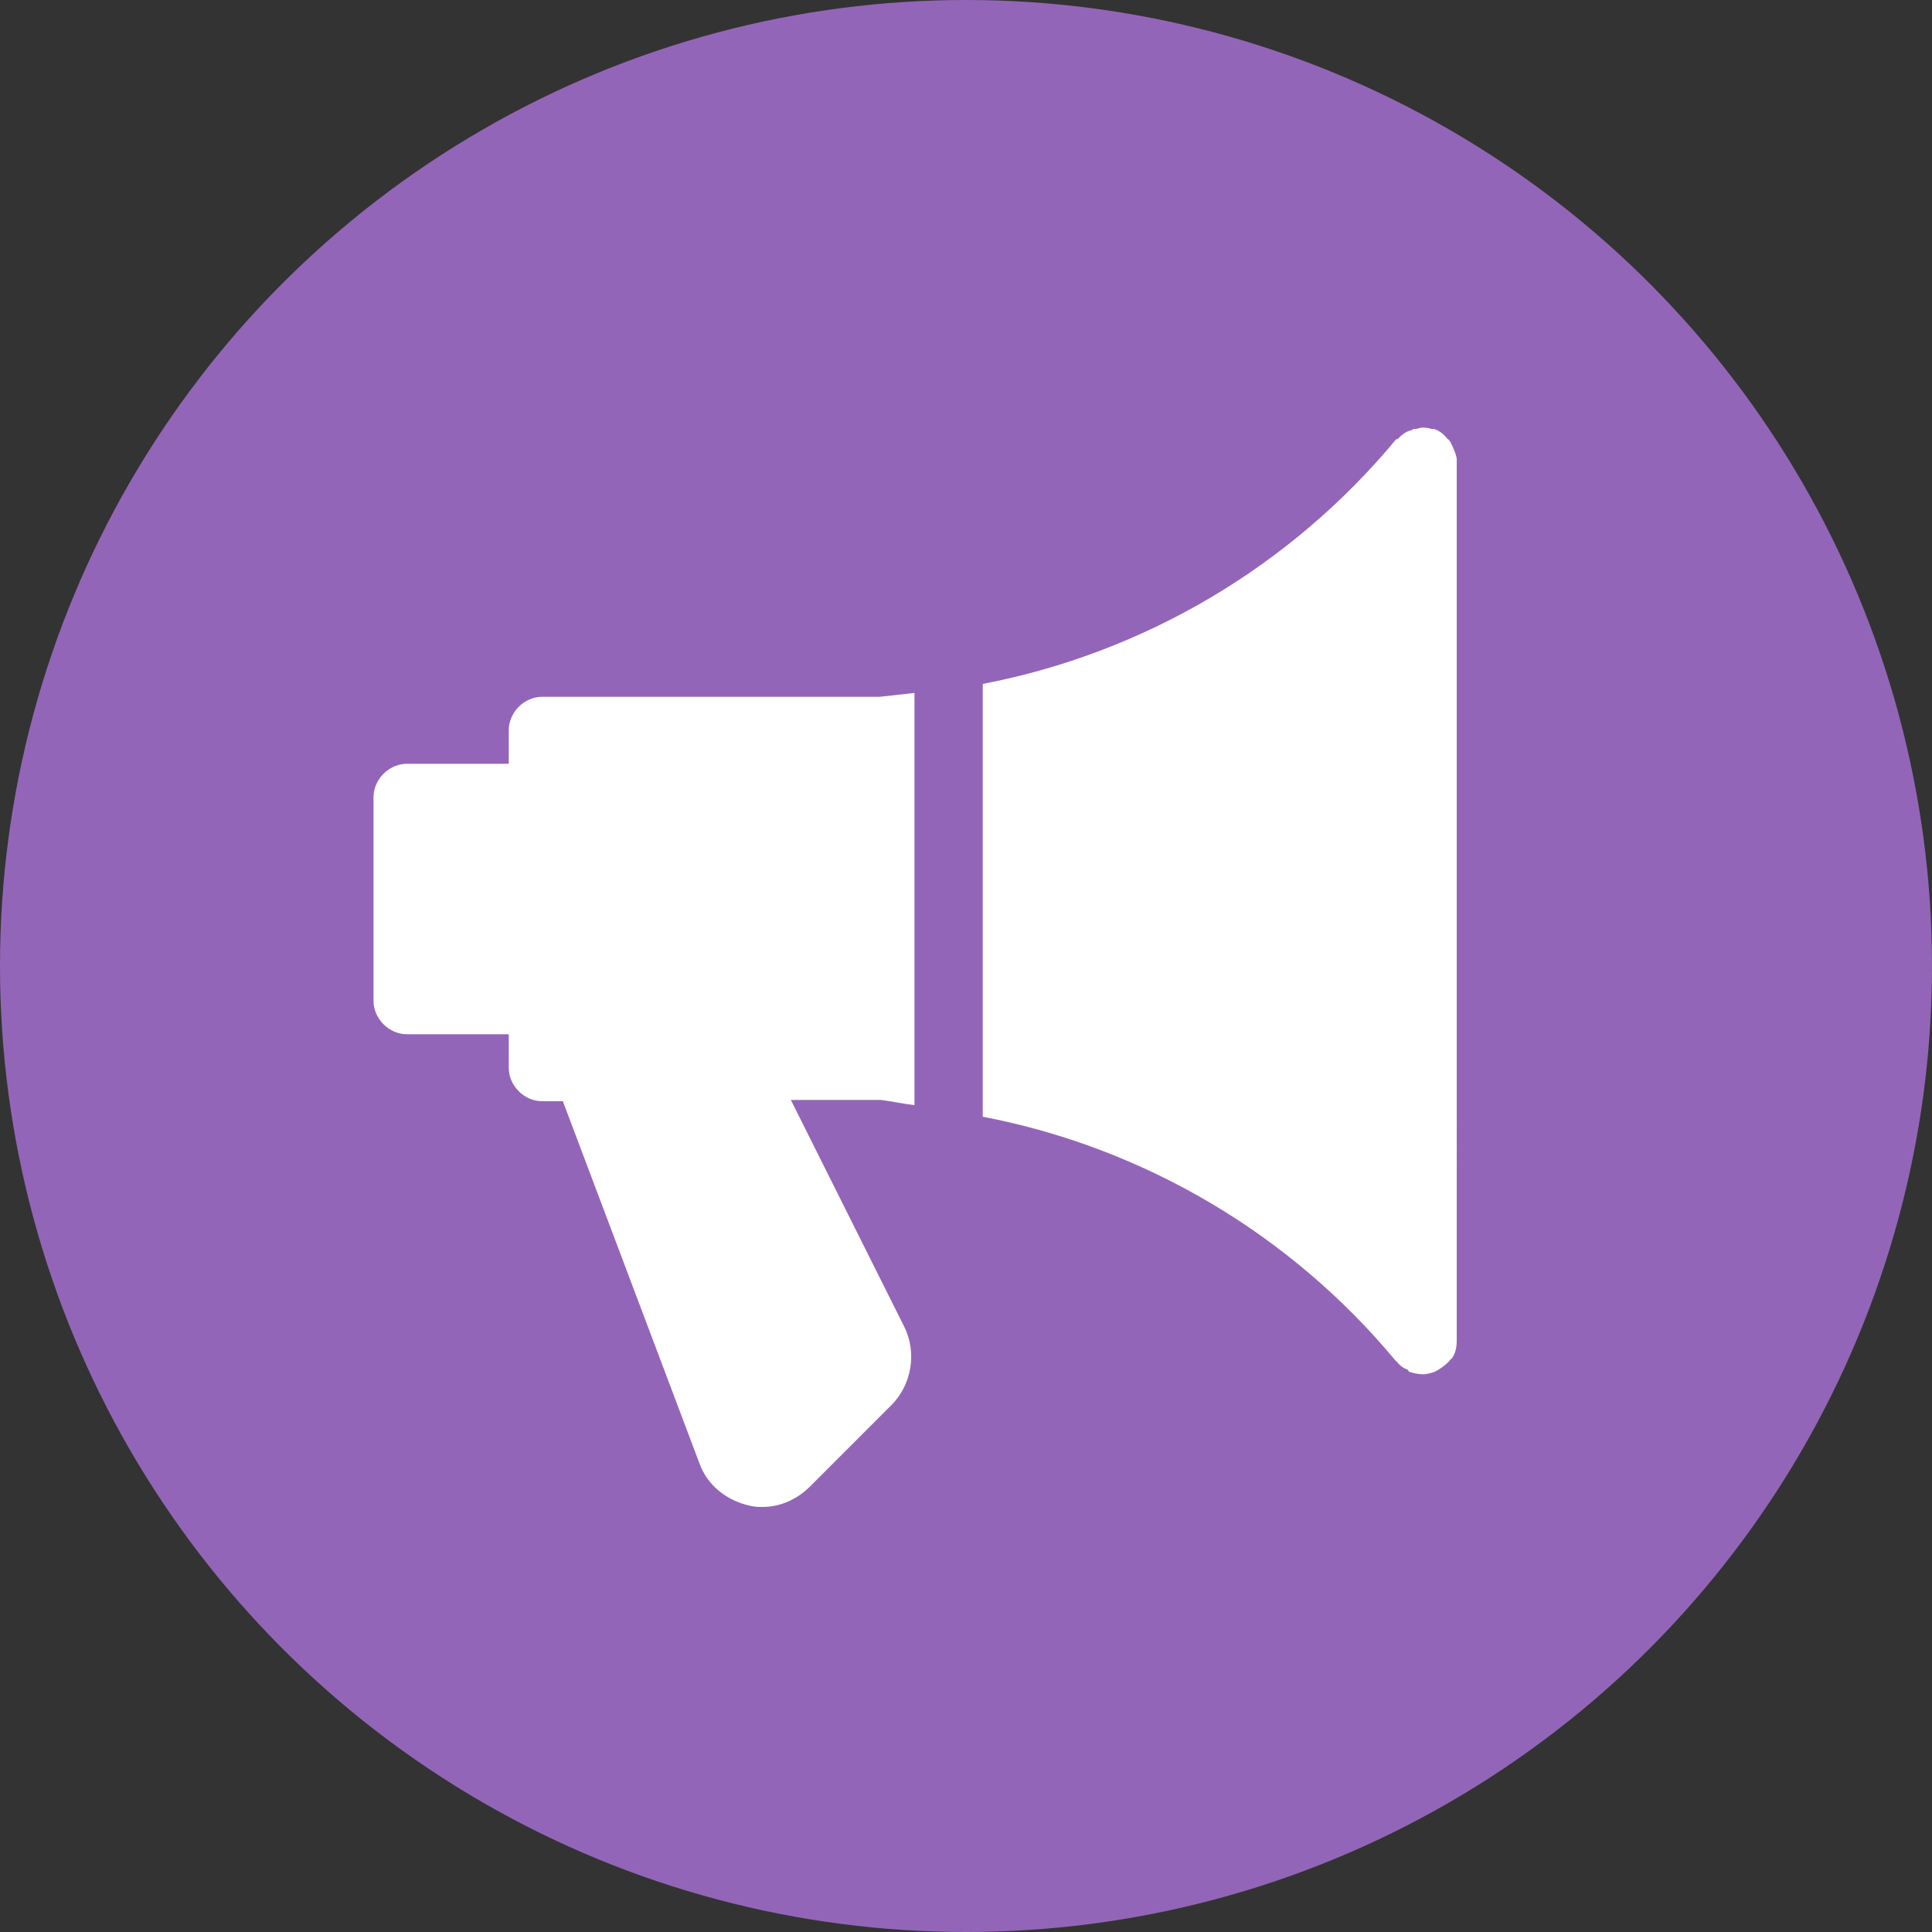 <?xml version="1.0" encoding="utf-8"?>
<!-- Generator: Adobe Illustrator 25.0.0, SVG Export Plug-In . SVG Version: 6.00 Build 0)  -->
<svg version="1.1" id="Layer_1" xmlns="http://www.w3.org/2000/svg" xmlns:xlink="http://www.w3.org/1999/xlink" x="0px" y="0px"
	 viewBox="0 0 150 150" style="enable-background:new 0 0 150 150;" xml:space="preserve">
<rect x="0" y="0" width="150" height="150" fill="#333333" stroke="none"/>
<style type="text/css">
	.st0{fill:#9365B8;}
	.st1{fill:#FFFFFF;}
</style>
<circle id="Ellipse_192" class="st0" cx="75" cy="75" r="75"/>
<g>
	<g>
		<path class="st1" d="M71,85.8v-32c-0.9,0.1-1.8,0.2-2.7,0.3H42.1c-1.4,0-2.6,1.2-2.6,2.6v2.6h-7.9c-1.4,0-2.6,1.2-2.6,2.6v15.8
			c0,1.4,1.2,2.6,2.6,2.6h7.9v2.6c0,1.4,1.2,2.6,2.6,2.6h1.6l10.6,28.1c0.6,1.7,2.1,2.9,3.9,3.3c0.4,0.1,0.7,0.1,1,0.1
			c1.4,0,2.7-0.6,3.7-1.6l6.3-6.3c1.6-1.6,2-4.1,1-6.1l-8.8-17.6h7C69.2,85.5,70.1,85.7,71,85.8z"/>
	</g>
</g>
<g>
	<g>
		<path class="st1" d="M112.6,34.3c-0.1-0.1-0.1-0.2-0.2-0.2c-0.3-0.4-0.7-0.7-1.1-0.8l0,0c-0.1,0-0.1,0-0.2,0
			c-0.2-0.1-0.5-0.1-0.7-0.1s-0.3,0.1-0.5,0.1c-0.1,0-0.2,0-0.3,0.1c-0.5,0.1-0.8,0.4-1.1,0.7h-0.1c-8.2,9.9-19.6,16.6-32.1,19v33.6
			c12.5,2.4,23.9,9.1,32.1,19c0,0,0.1,0,0.1,0.1c0.2,0.2,0.4,0.4,0.7,0.5c0.1,0,0.1,0.1,0.2,0.2c0.3,0.1,0.7,0.2,1.1,0.2
			c0.3,0,0.6-0.1,0.9-0.2l0,0c0.4-0.2,0.8-0.5,1.1-0.8c0.1-0.1,0.1-0.2,0.2-0.2c0.3-0.4,0.4-0.9,0.4-1.4V35.6
			C113,35.1,112.8,34.7,112.6,34.3z"/>
	</g>
</g>
</svg>
